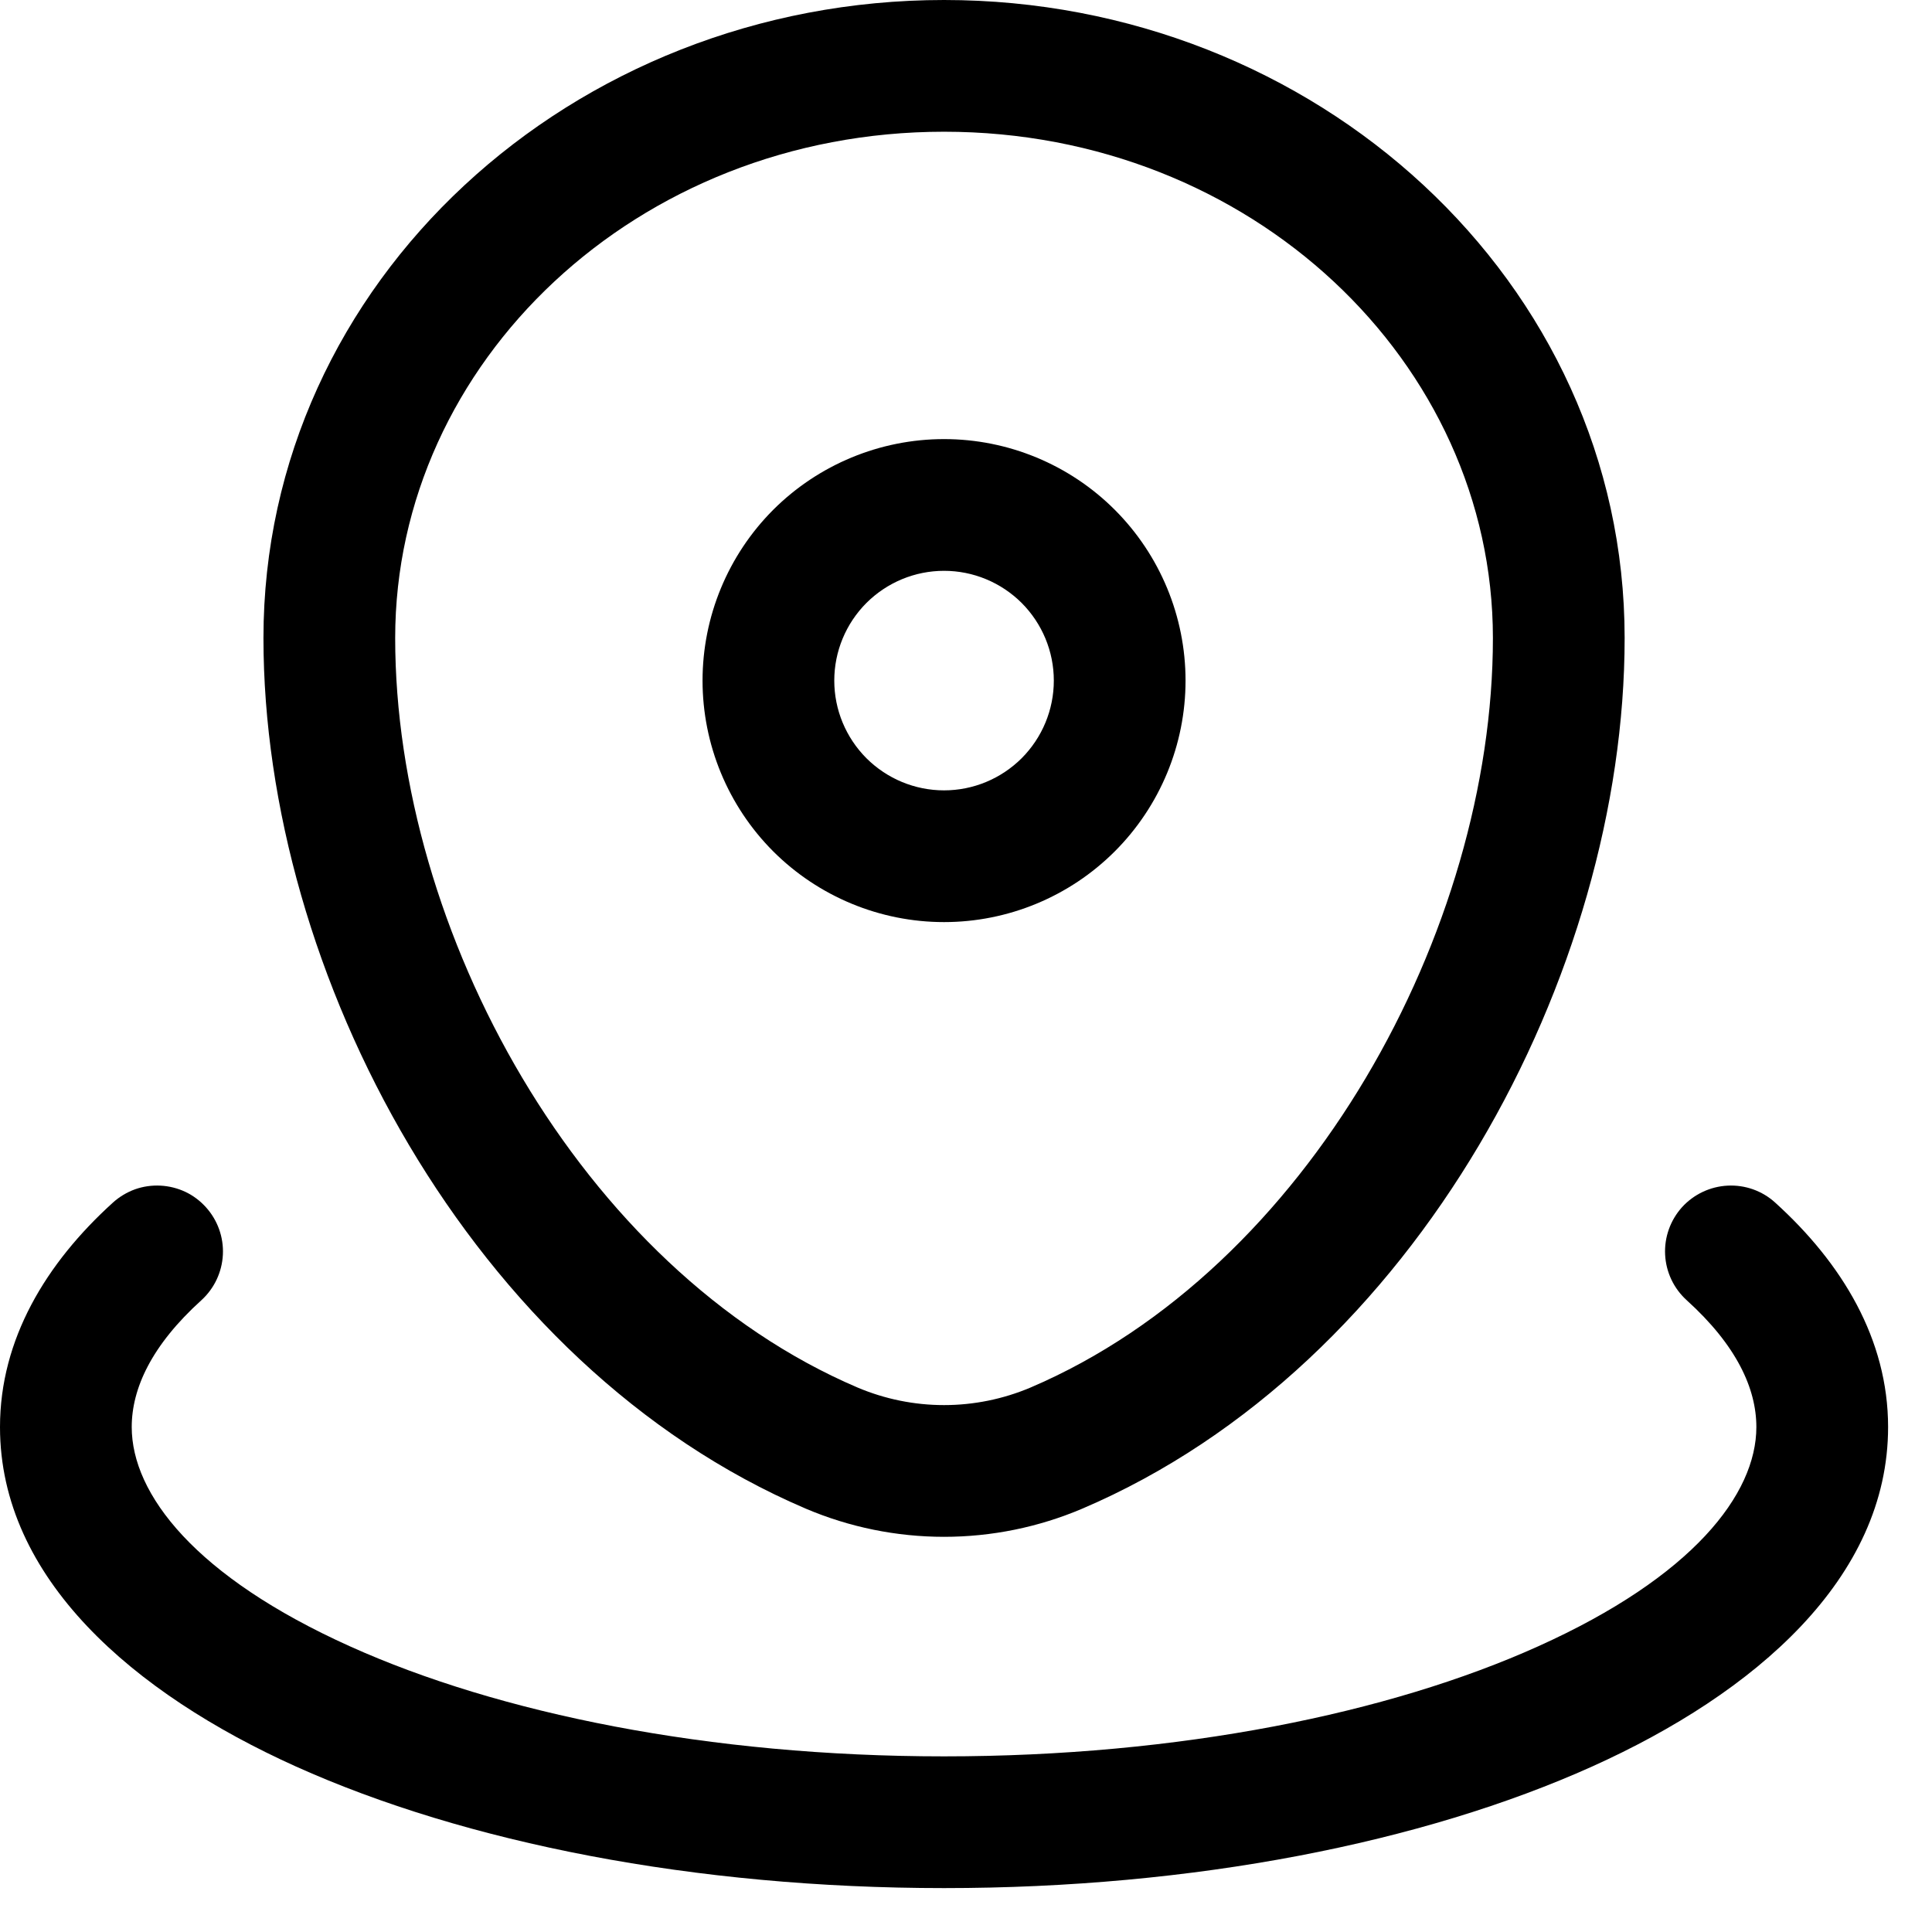 <svg xmlns="http://www.w3.org/2000/svg" width="22" height="22" viewBox="0 0 22 22" fill="none">
										<path fill-rule="evenodd" clip-rule="evenodd" d="M3 7.265C3 3.203 6.521 0 10.75 0C14.979 0 18.5 3.203 18.5 7.265C18.5 11.075 16.137 15.55 12.325 17.179C11.827 17.391 11.291 17.5 10.75 17.5C10.209 17.5 9.673 17.391 9.175 17.179C5.363 15.55 3 11.076 3 7.265ZM10.75 1.5C7.247 1.5 4.5 4.13 4.5 7.265C4.5 10.593 6.605 14.45 9.765 15.8C10.077 15.932 10.412 16 10.75 16C11.088 16 11.423 15.932 11.735 15.8C14.895 14.45 17 10.593 17 7.265C17 4.131 14.253 1.5 10.75 1.5ZM10.75 6.5C10.418 6.5 10.101 6.632 9.866 6.866C9.632 7.101 9.5 7.418 9.5 7.75C9.5 8.082 9.632 8.399 9.866 8.634C10.101 8.868 10.418 9 10.75 9C11.082 9 11.399 8.868 11.634 8.634C11.868 8.399 12 8.082 12 7.75C12 7.418 11.868 7.101 11.634 6.866C11.399 6.632 11.082 6.5 10.75 6.5ZM8 7.75C8 7.021 8.29 6.321 8.805 5.805C9.321 5.29 10.021 5 10.75 5C11.479 5 12.179 5.29 12.694 5.805C13.21 6.321 13.5 7.021 13.5 7.75C13.5 8.479 13.21 9.179 12.694 9.695C12.179 10.21 11.479 10.5 10.75 10.5C10.021 10.5 9.321 10.21 8.805 9.695C8.29 9.179 8 8.479 8 7.75ZM2.345 13.747C2.478 13.894 2.548 14.089 2.538 14.287C2.528 14.486 2.44 14.672 2.293 14.806C1.725 15.32 1.5 15.812 1.5 16.25C1.5 17.014 2.224 17.955 3.987 18.748C5.679 19.51 8.07 20 10.75 20C13.43 20 15.821 19.51 17.513 18.748C19.276 17.955 20 17.014 20 16.25C20 15.812 19.775 15.32 19.207 14.806C19.059 14.672 18.971 14.486 18.961 14.287C18.951 14.088 19.021 13.894 19.154 13.746C19.288 13.599 19.475 13.511 19.673 13.501C19.872 13.491 20.067 13.56 20.214 13.694C20.977 14.385 21.5 15.251 21.5 16.25C21.5 17.972 19.985 19.28 18.129 20.116C16.202 20.983 13.592 21.5 10.75 21.5C7.908 21.5 5.298 20.983 3.371 20.116C1.515 19.28 0 17.972 0 16.25C0 15.251 0.523 14.385 1.286 13.694C1.359 13.628 1.444 13.577 1.537 13.543C1.63 13.51 1.729 13.496 1.827 13.501C1.925 13.506 2.022 13.53 2.111 13.572C2.2 13.614 2.279 13.674 2.345 13.747Z" fill="black" />
									</svg>
